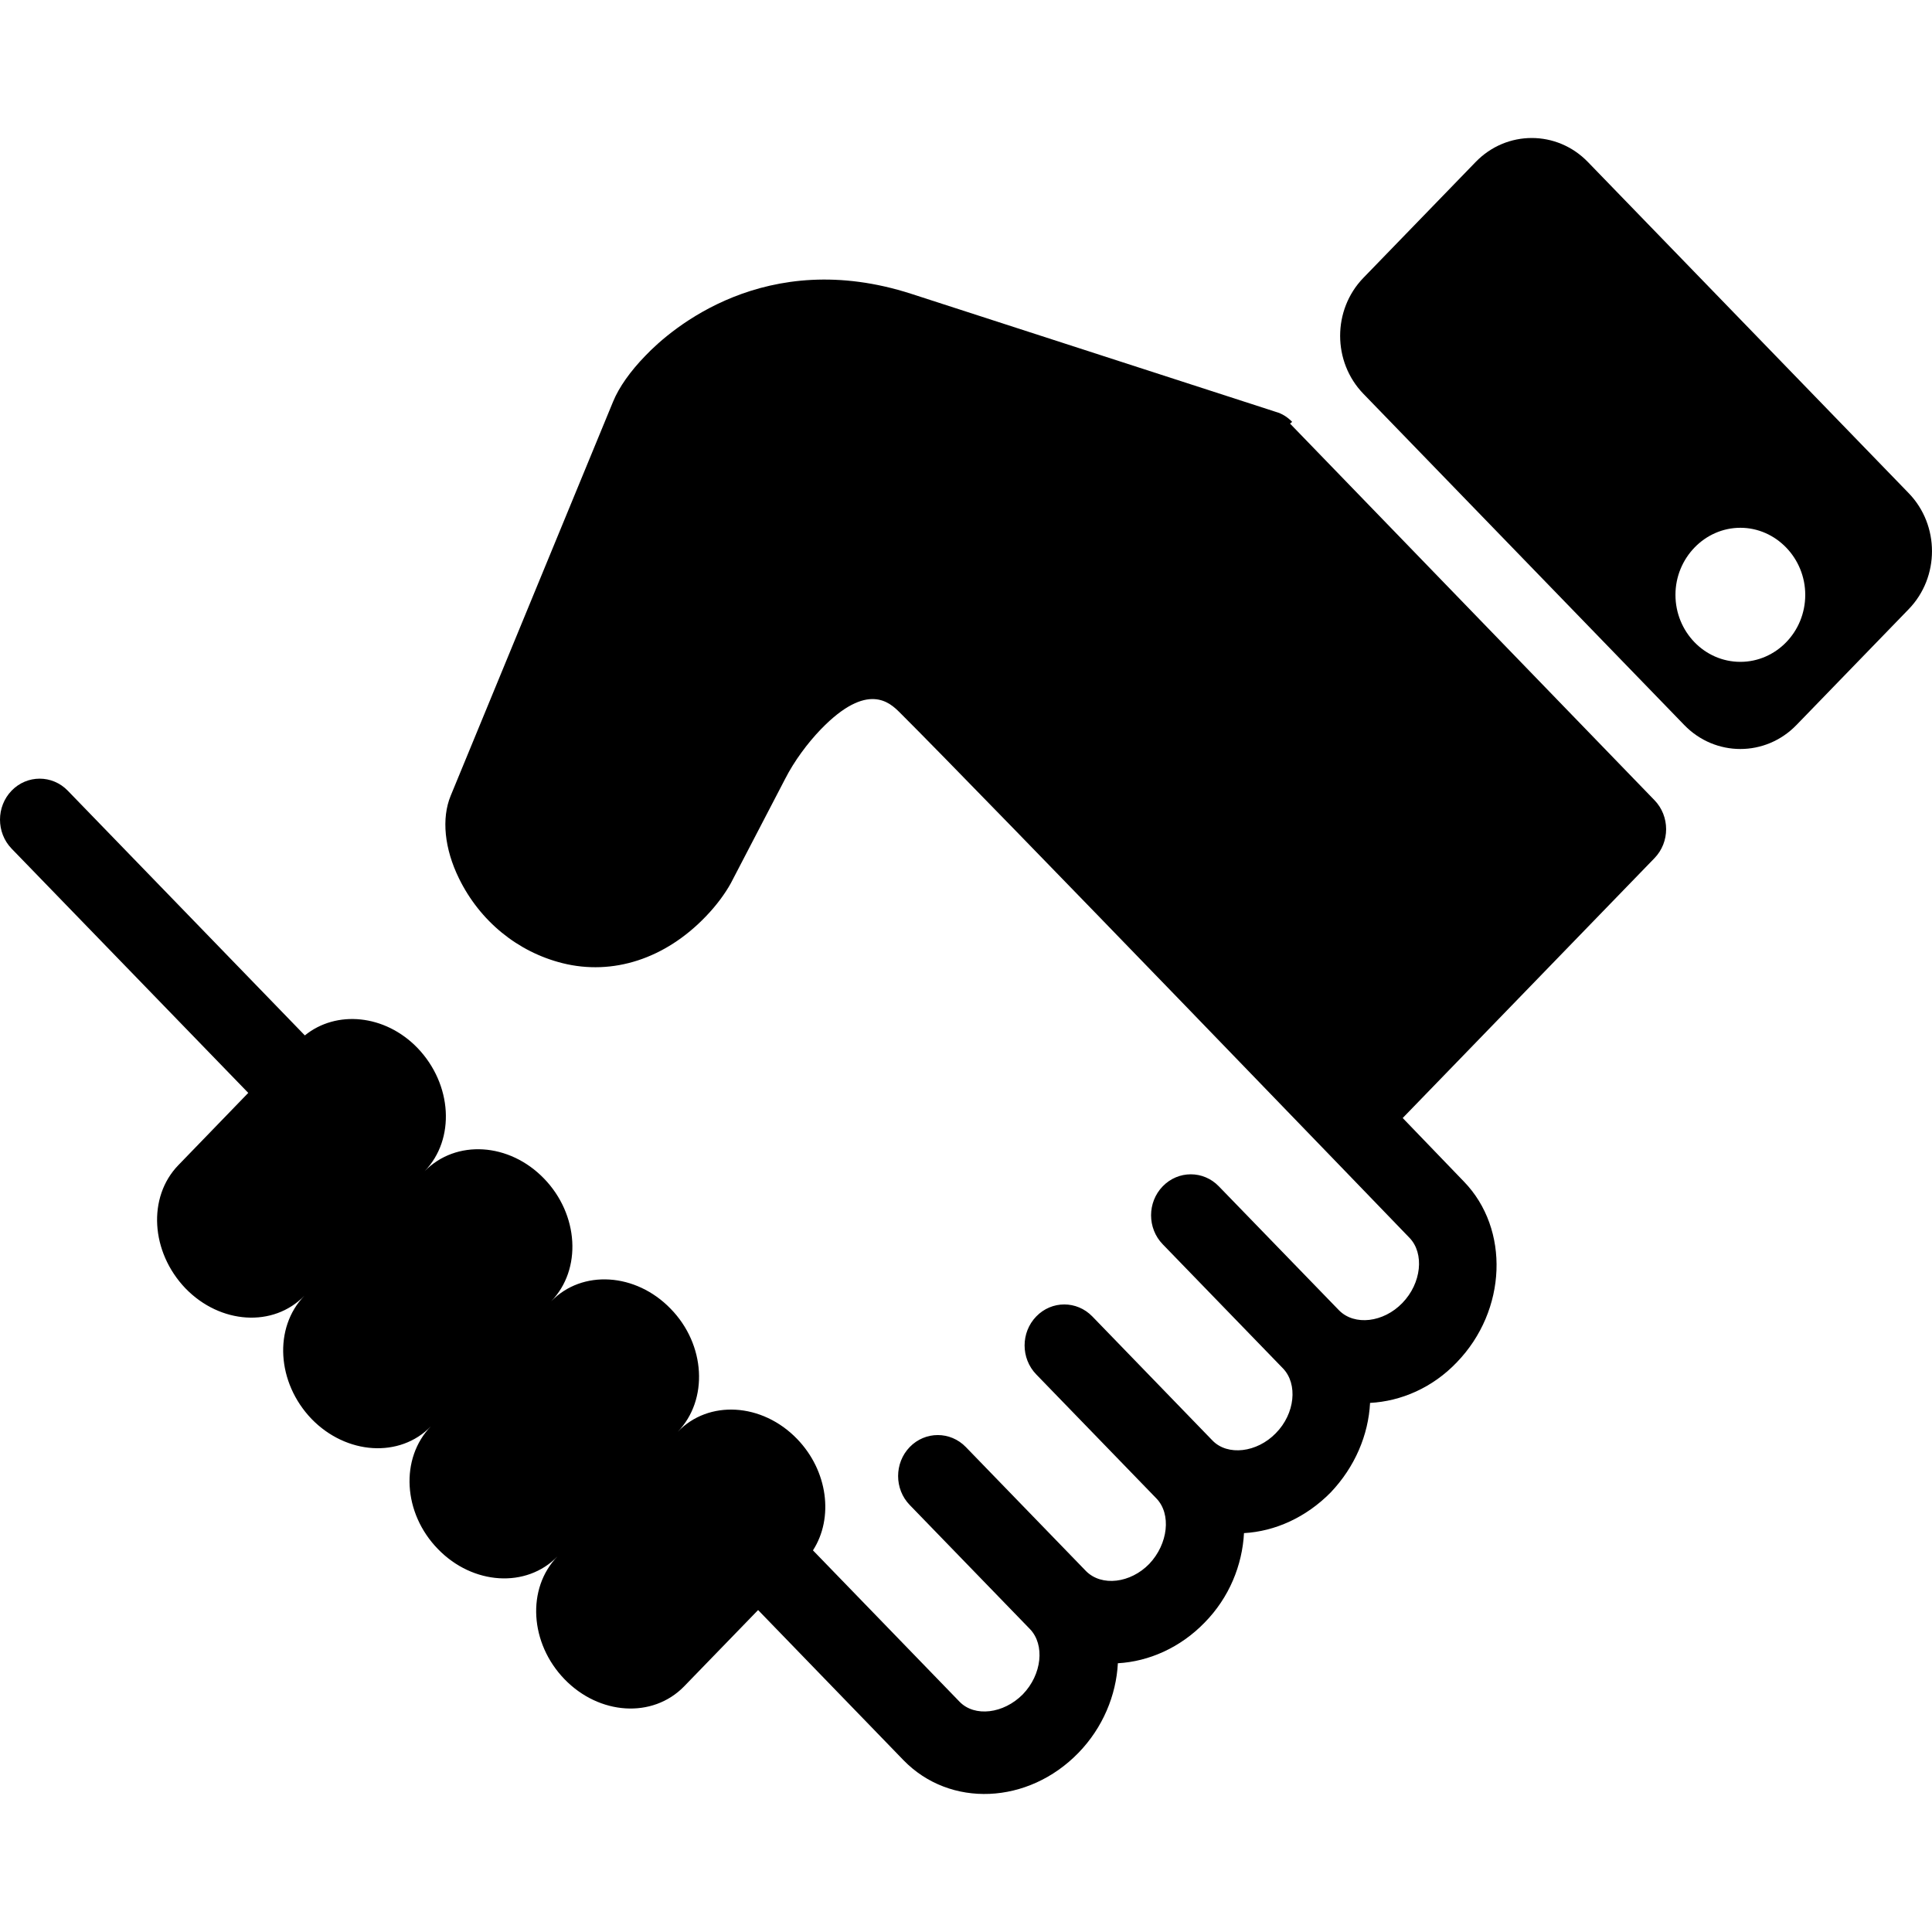 <svg width="28" height="28" viewBox="0 0 28 28" fill="none" xmlns="http://www.w3.org/2000/svg">
<path d="M18.727 6.114C18.66 6.045 18.581 5.994 18.49 5.969L13.209 4.259C11.096 3.576 9.724 4.766 9.354 5.155C9.135 5.38 8.971 5.612 8.886 5.819L6.531 11.534C6.397 11.86 6.44 12.299 6.652 12.731C6.956 13.351 7.502 13.796 8.152 13.959C8.88 14.141 9.639 13.897 10.228 13.283C10.386 13.12 10.513 12.944 10.592 12.8L11.381 11.284C11.509 11.033 11.703 10.77 11.897 10.569C12.577 9.867 12.899 10.187 13.039 10.325C14.222 11.503 20.427 17.939 20.427 17.939C20.645 18.164 20.603 18.597 20.323 18.885C20.05 19.167 19.631 19.217 19.407 18.991L17.664 17.193C17.44 16.961 17.076 16.961 16.851 17.193C16.626 17.425 16.626 17.801 16.851 18.033L18.593 19.831C18.812 20.057 18.769 20.489 18.49 20.771C18.217 21.053 17.792 21.103 17.573 20.878L15.831 19.079C15.606 18.847 15.242 18.847 15.018 19.079C14.793 19.311 14.793 19.687 15.018 19.919L16.76 21.717C16.978 21.943 16.93 22.375 16.657 22.664C16.384 22.946 15.965 22.996 15.74 22.77L13.998 20.972C13.773 20.74 13.409 20.74 13.184 20.972C12.96 21.204 12.96 21.58 13.184 21.811L14.927 23.61C15.145 23.836 15.102 24.268 14.823 24.556C14.544 24.838 14.125 24.888 13.907 24.663L11.782 22.469C12.085 21.999 12 21.316 11.551 20.853C11.047 20.332 10.27 20.282 9.821 20.752C10.27 20.289 10.228 19.486 9.718 18.966C9.214 18.446 8.437 18.396 7.988 18.86C8.437 18.396 8.388 17.6 7.884 17.08C7.381 16.56 6.61 16.51 6.154 16.974C6.603 16.51 6.555 15.714 6.051 15.188C5.578 14.699 4.873 14.636 4.418 15.006L0.982 11.459C0.757 11.227 0.393 11.227 0.168 11.459C-0.056 11.691 -0.056 12.067 0.168 12.299L3.598 15.839L2.585 16.886C2.135 17.35 2.184 18.145 2.688 18.672C3.192 19.192 3.963 19.242 4.412 18.778C3.963 19.242 4.011 20.038 4.515 20.564C5.019 21.084 5.796 21.135 6.245 20.671C5.796 21.135 5.839 21.93 6.348 22.451C6.852 22.971 7.629 23.021 8.079 22.557C7.629 23.021 7.678 23.817 8.182 24.337C8.686 24.857 9.457 24.907 9.912 24.443L10.987 23.334L13.093 25.509C13.767 26.204 14.902 26.154 15.631 25.402C15.983 25.039 16.177 24.569 16.201 24.105C16.651 24.08 17.106 23.879 17.458 23.516C17.816 23.152 18.004 22.683 18.029 22.219C18.478 22.194 18.927 21.993 19.285 21.63C19.637 21.26 19.832 20.796 19.856 20.332C20.305 20.308 20.761 20.113 21.113 19.744C21.841 18.991 21.884 17.813 21.216 17.124L20.329 16.203L23.978 12.437C24.203 12.205 24.203 11.829 23.978 11.597L18.696 6.139L18.727 6.114Z" fill="black"/>
<path d="M27.663 7.148L23.013 2.348C22.564 1.884 21.835 1.884 21.386 2.348L19.759 4.027C19.31 4.491 19.31 5.243 19.759 5.707L24.409 10.507C24.858 10.971 25.587 10.971 26.036 10.507L27.663 8.828C28.112 8.364 28.112 7.612 27.663 7.148ZM25.223 9.592C24.7 9.592 24.282 9.153 24.282 8.621C24.282 8.088 24.706 7.649 25.223 7.649C25.738 7.649 26.163 8.088 26.163 8.621C26.163 9.16 25.738 9.592 25.223 9.592Z" fill="black"/>
</svg>
